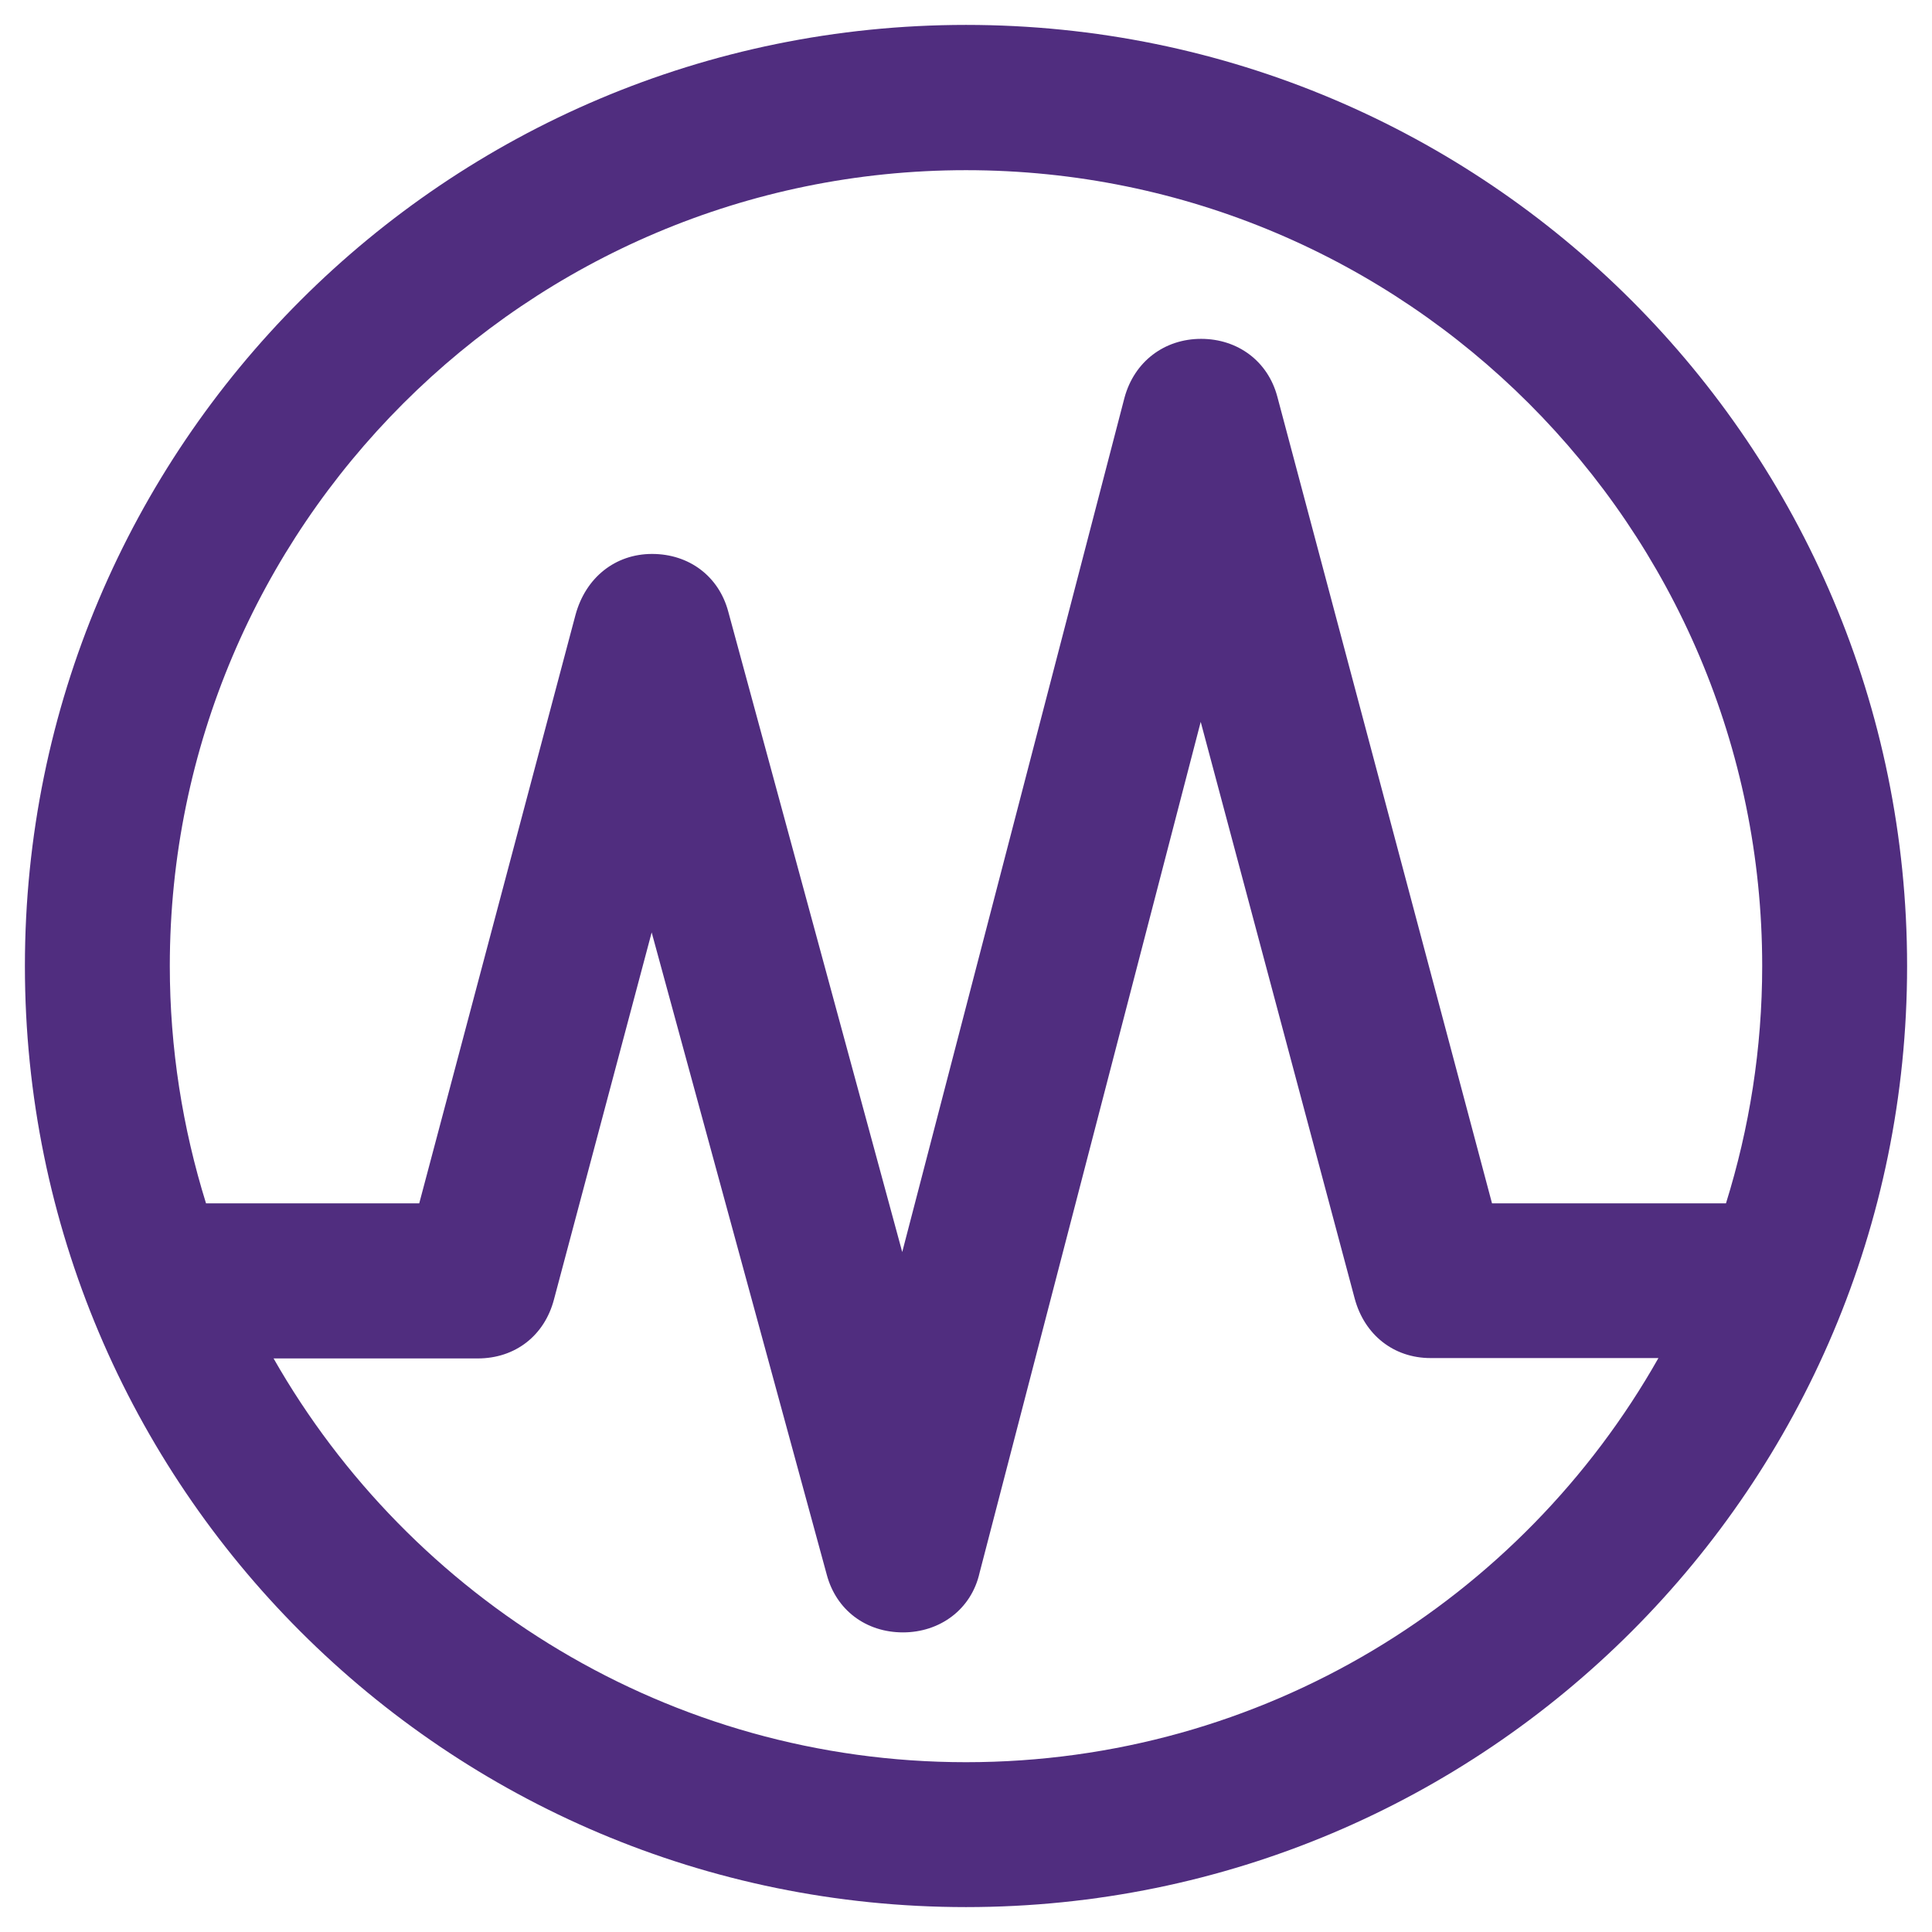<?xml version="1.0" encoding="utf-8"?>
<!-- Generator: Adobe Illustrator 26.4.1, SVG Export Plug-In . SVG Version: 6.00 Build 0)  -->
<svg version="1.1" id="Layer_1" xmlns="http://www.w3.org/2000/svg" xmlns:xlink="http://www.w3.org/1999/xlink" x="0px" y="0px"
	 viewBox="0 0 512 512" style="enable-background:new 0 0 512 512;" xml:space="preserve">
<style type="text/css">
	.st0{fill-rule:evenodd;clip-rule:evenodd;fill:#502D7F;}
</style>
<path class="st0" d="M256,6.6C118.2,6.6,6.6,118.2,6.6,256S118.2,505.4,256,505.4c137.8,0,249.4-111.6,249.4-249.4
	S393.8,6.6,256,6.6z M256,467c-78.6,0-147.2-43.3-183.5-107h54.1c10,0,17.7-6.1,20.2-15.6l25.9-97.3l46.4,170.2
	c2.5,9.4,10.4,15.3,20.2,15.3c9.7,0,18.1-6,20.3-15.8l58.6-225.5l40.8,152.8c2.6,9.7,10.4,15.8,20.1,15.8h60.4
	C403.3,423.9,334.7,467,256,467z M395.4,318.9l-56.9-213.8c-2.5-9.4-10.5-15.3-20.2-15.3c-9.7,0-17.7,6-20.3,15.6l-58.9,226.4
	L193,162.1c-2.5-9.4-10.4-15.3-20.2-15.3c-9.7,0-17.6,6.2-20.3,16.2l-41.4,155.9H54.6C48.4,299,45,277.8,45,256
	c0-116.4,94.7-210.9,211-210.9c116.4,0,211,94.5,211,210.9c0,21.9-3.4,43-9.6,62.9H395.4z"/>
</svg>
